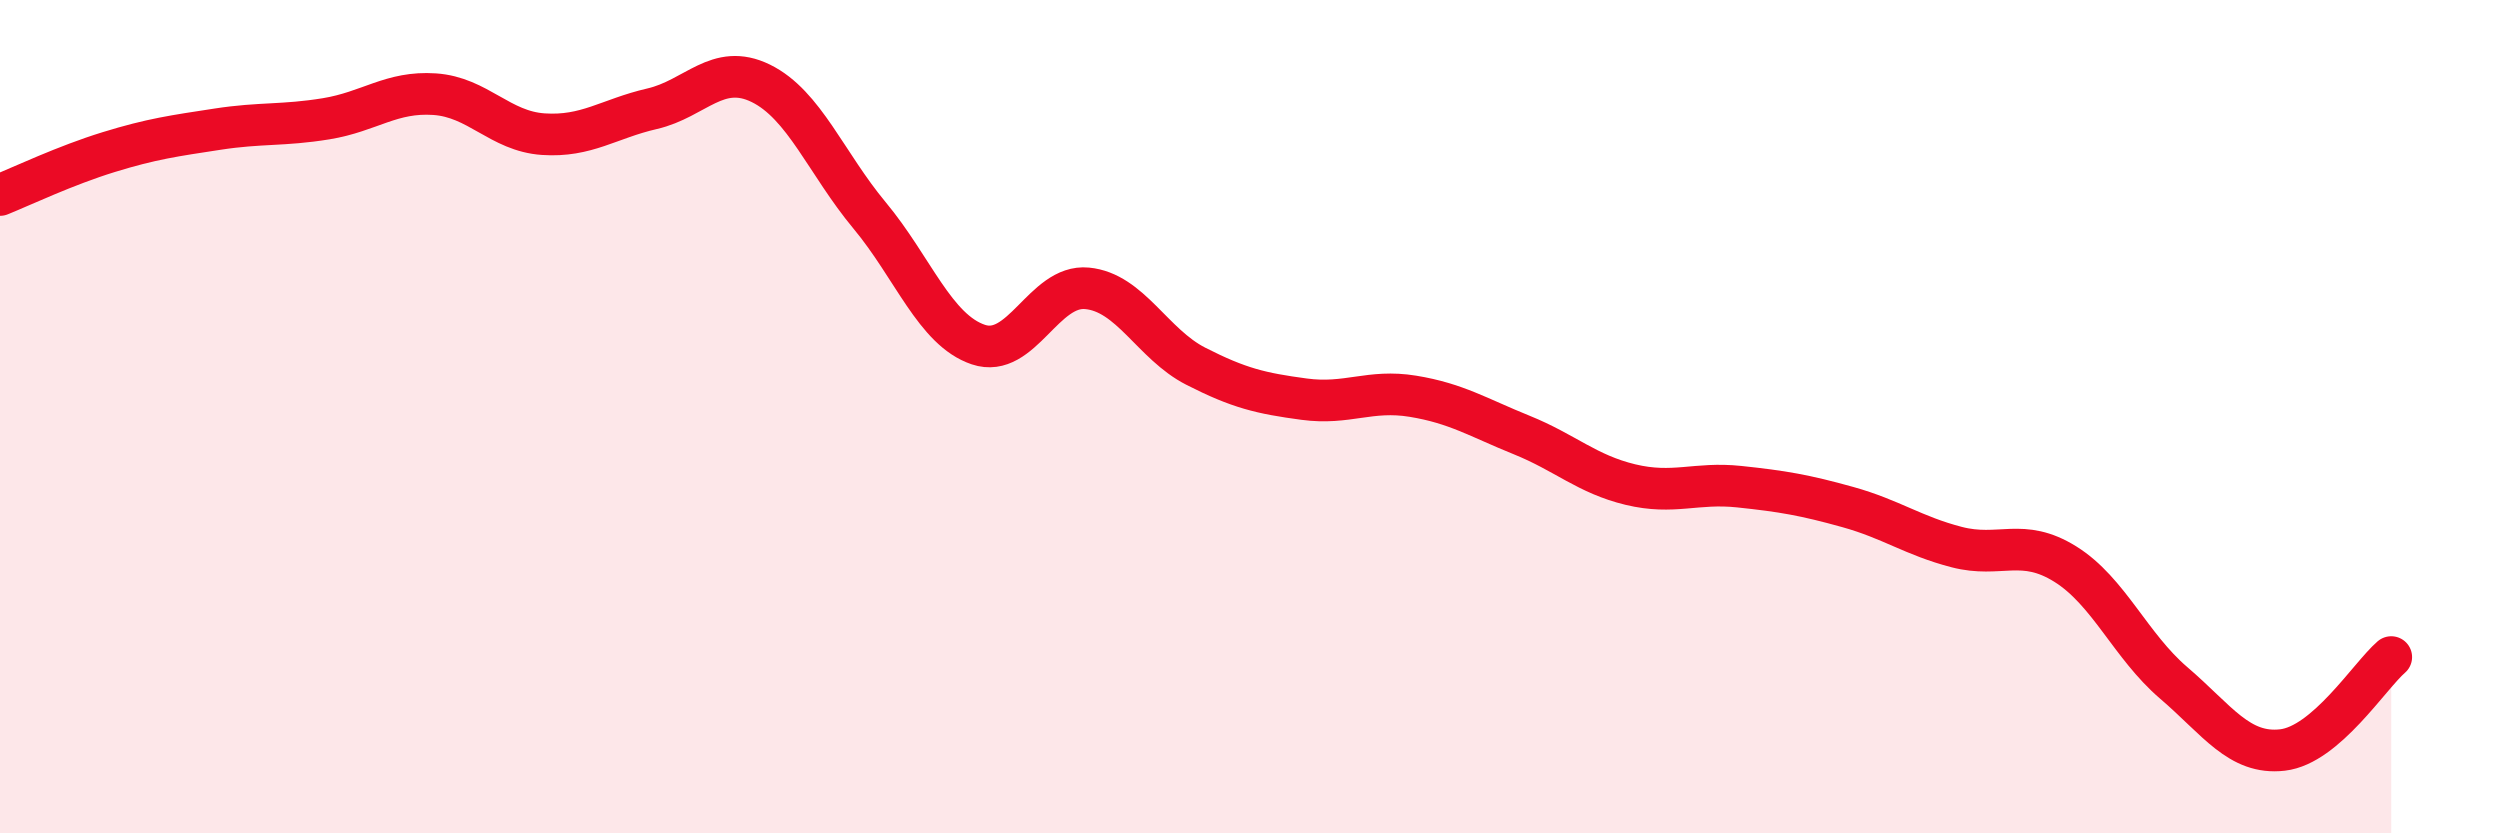
    <svg width="60" height="20" viewBox="0 0 60 20" xmlns="http://www.w3.org/2000/svg">
      <path
        d="M 0,4.68 C 0.52,4.47 1.57,3.97 2.61,3.65 C 3.65,3.33 4.18,3.26 5.22,3.1 C 6.26,2.94 6.79,3.02 7.83,2.85 C 8.87,2.68 9.39,2.19 10.43,2.26 C 11.47,2.33 12,3.15 13.04,3.22 C 14.08,3.29 14.61,2.85 15.65,2.61 C 16.69,2.37 17.22,1.49 18.26,2 C 19.3,2.51 19.83,3.92 20.87,5.17 C 21.91,6.42 22.44,7.92 23.48,8.27 C 24.52,8.62 25.05,6.82 26.09,6.92 C 27.13,7.02 27.66,8.26 28.7,8.79 C 29.74,9.32 30.26,9.44 31.3,9.58 C 32.34,9.72 32.87,9.34 33.91,9.51 C 34.95,9.68 35.48,10.02 36.52,10.44 C 37.56,10.86 38.09,11.38 39.13,11.63 C 40.17,11.88 40.7,11.57 41.74,11.68 C 42.78,11.79 43.31,11.88 44.35,12.17 C 45.39,12.46 45.92,12.86 46.96,13.13 C 48,13.4 48.53,12.89 49.57,13.54 C 50.61,14.19 51.13,15.5 52.17,16.39 C 53.21,17.28 53.74,18.12 54.78,18 C 55.82,17.88 56.87,16.22 57.39,15.77L57.39 20L0 20Z"
        fill="#EB0A25"
        opacity="0.1"
        stroke-linecap="round"
        stroke-linejoin="round"
      />
      <path
        d="M 0,4.68 C 0.52,4.47 1.57,3.97 2.61,3.65 C 3.65,3.33 4.18,3.26 5.22,3.1 C 6.26,2.94 6.79,3.02 7.83,2.85 C 8.87,2.68 9.39,2.19 10.43,2.26 C 11.47,2.33 12,3.15 13.04,3.22 C 14.08,3.29 14.61,2.85 15.65,2.61 C 16.69,2.37 17.22,1.49 18.26,2 C 19.3,2.51 19.83,3.92 20.87,5.17 C 21.91,6.42 22.44,7.92 23.48,8.27 C 24.52,8.62 25.05,6.82 26.09,6.92 C 27.13,7.02 27.66,8.26 28.7,8.79 C 29.74,9.32 30.26,9.44 31.3,9.58 C 32.34,9.72 32.87,9.34 33.91,9.51 C 34.95,9.68 35.48,10.02 36.52,10.44 C 37.56,10.86 38.09,11.38 39.13,11.63 C 40.17,11.88 40.7,11.57 41.74,11.68 C 42.78,11.79 43.31,11.88 44.35,12.17 C 45.39,12.46 45.92,12.86 46.96,13.13 C 48,13.4 48.53,12.89 49.57,13.54 C 50.61,14.19 51.13,15.5 52.17,16.39 C 53.21,17.28 53.74,18.12 54.78,18 C 55.82,17.88 56.87,16.22 57.39,15.77"
        stroke="#EB0A25"
        stroke-width="1"
        fill="none"
        stroke-linecap="round"
        stroke-linejoin="round"
      />
    </svg>
  